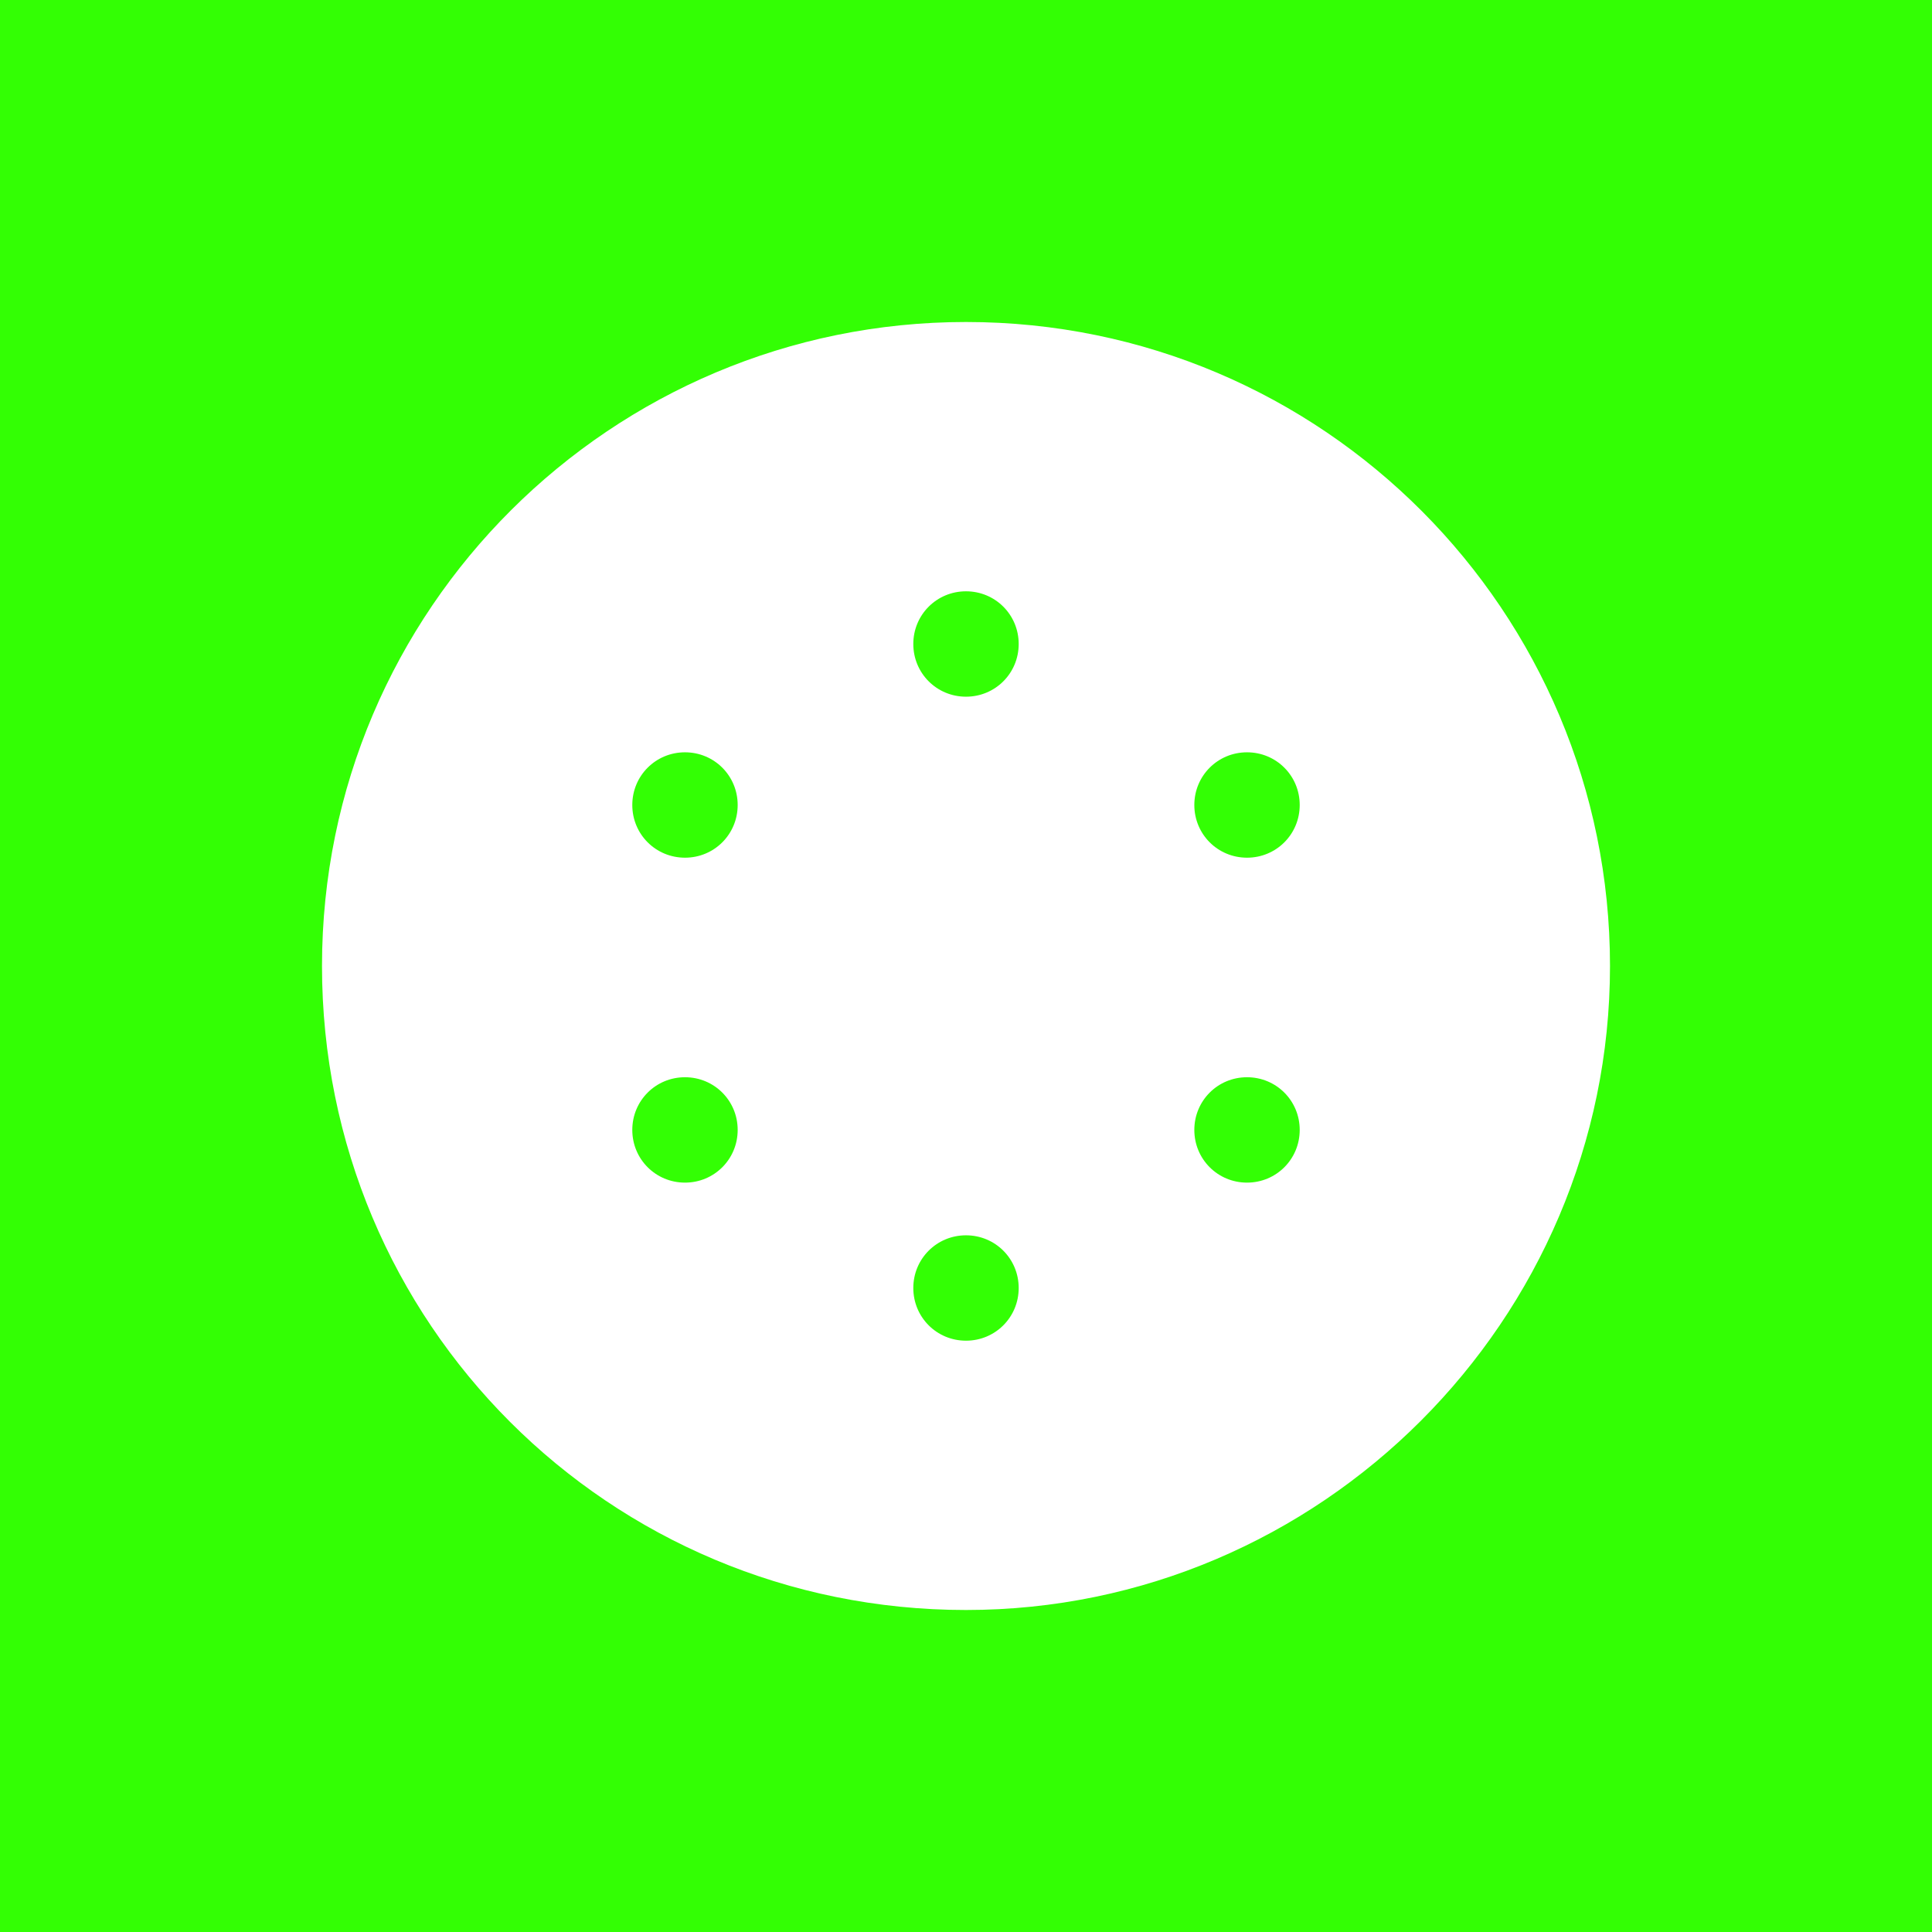 <?xml version="1.0" encoding="utf-8"?>
<!-- Generator: Adobe Illustrator 21.0.0, SVG Export Plug-In . SVG Version: 6.00 Build 0)  -->
<svg version="1.1" id="Layer_1" xmlns="http://www.w3.org/2000/svg" xmlns:xlink="http://www.w3.org/1999/xlink" x="0px" y="0px"
	 viewBox="0 0 66 66" style="enable-background:new 0 0 66 66;" xml:space="preserve">
<style type="text/css">
	.st0{fill:#33FF04;}
	.st1{fill:#FFFFFF;}
</style>
<g id="Layer_1_1_">
	<rect class="st0" width="66" height="66"/>
</g>
<g id="brusivo">
	<path class="st1" d="M21.6,27.5c0-1,0.8-1.8,1.8-1.8s1.8,0.8,1.8,1.8s-0.8,1.8-1.8,1.8S21.6,28.5,21.6,27.5 M21.6,38.6
		c0-1,0.8-1.8,1.8-1.8s1.8,0.8,1.8,1.8s-0.8,1.8-1.8,1.8C22.4,40.4,21.6,39.6,21.6,38.6 M31.2,22c0-1,0.8-1.8,1.8-1.8
		s1.8,0.8,1.8,1.8S34,23.8,33,23.8S31.2,23,31.2,22 M31.2,44c0-1,0.8-1.8,1.8-1.8s1.8,0.8,1.8,1.8S34,45.8,33,45.8S31.2,45,31.2,44
		 M40.8,27.5c0-1,0.8-1.8,1.8-1.8s1.8,0.8,1.8,1.8s-0.8,1.8-1.8,1.8S40.8,28.5,40.8,27.5 M40.8,38.6c0-1,0.8-1.8,1.8-1.8
		s1.8,0.8,1.8,1.8s-0.8,1.8-1.8,1.8C41.6,40.4,40.8,39.6,40.8,38.6 M55,33c0-12.1-9.8-22-22-22c-12.1,0-22,9.8-22,22s9.8,22,22,22
		C45.1,55,55,45.1,55,33"/>
</g>
</svg>
